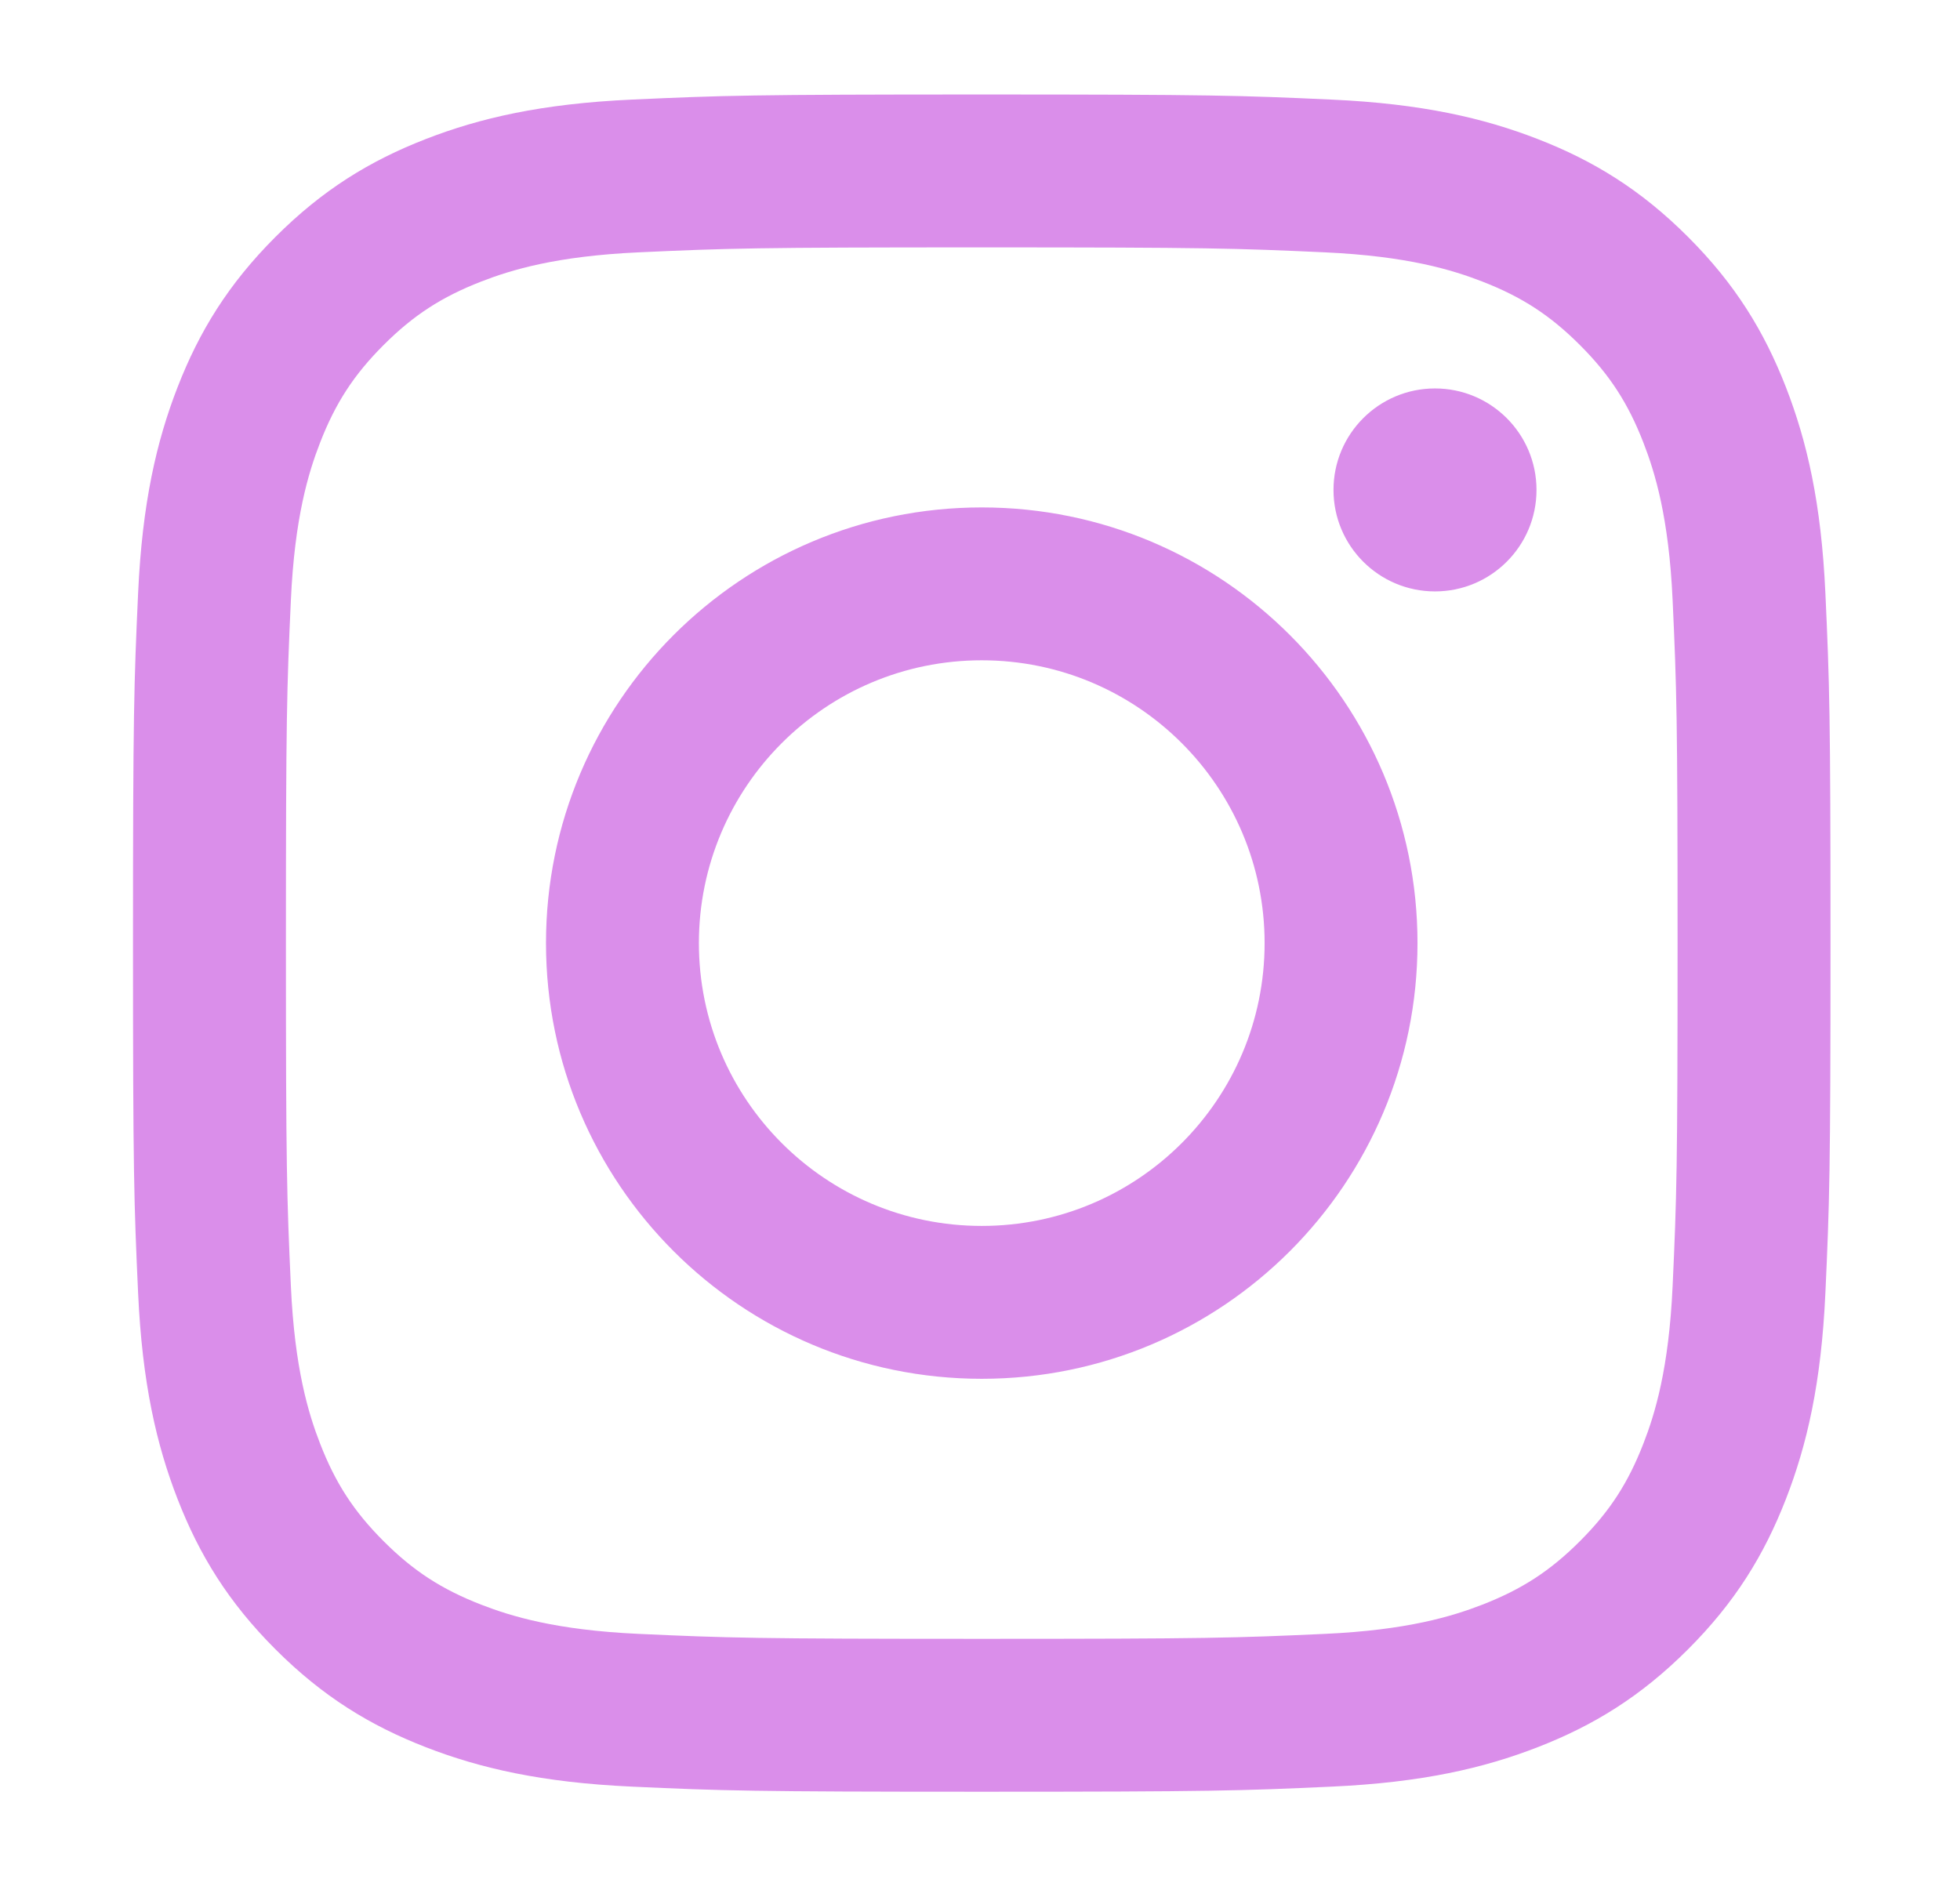 <svg viewBox="0 0 560 542" xmlns="http://www.w3.org/2000/svg"><style>:root { --id : social-button-icon;--primary : #DA8EEA; }</style><title>Instagram Icon</title><desc>Instagram Icon</desc><path style="fill:#DA8EEA" d="M280.5 350.316c44.633 0 80.816-36.182 80.816-80.816s-36.183-80.816-80.816-80.816-80.816 36.182-80.816 80.816 36.183 80.816 80.816 80.816zm0-205.316c68.76 0 124.5 55.74 124.5 124.5 0 68.76-55.74 124.5-124.5 124.5-68.76 0-124.5-55.74-124.5-124.5 0-68.76 55.74-124.5 124.5-124.5zM410 111c16.017 0 29 12.984 29 29s-12.983 29-29 29-29-12.984-29-29 12.983-29 29-29zm67.892 256.49c1.167-25.57 1.414-33.239 1.414-97.99 0-64.75-.247-72.42-1.414-97.99-1.079-23.643-5.028-36.485-8.35-45.03-4.398-11.319-9.654-19.397-18.14-27.882-8.485-8.486-16.564-13.742-27.882-18.14-8.545-3.322-21.387-7.271-45.03-8.35-25.57-1.167-33.24-1.414-97.99-1.414-64.751 0-72.42.247-97.992 1.414-23.642 1.079-36.483 5.028-45.028 8.35-11.319 4.398-19.397 9.654-27.883 18.14-8.486 8.485-13.742 16.563-18.14 27.882-3.32 8.545-7.271 21.387-8.35 45.03-1.167 25.57-1.413 33.24-1.413 97.99 0 64.751.246 72.42 1.413 97.99 1.079 23.644 5.03 36.485 8.35 45.03 4.398 11.319 9.654 19.397 18.14 27.883s16.564 13.74 27.883 18.14c8.545 3.32 21.386 7.271 45.03 8.35 25.566 1.167 33.235 1.413 97.99 1.413 64.754 0 72.423-.246 97.99-1.413 23.643-1.079 36.485-5.03 45.03-8.35 11.318-4.4 19.397-9.654 27.882-18.14 8.486-8.486 13.742-16.564 18.14-27.883 3.322-8.545 7.271-21.386 8.35-45.03zm43.649-197.972C522.72 195.383 523 203.64 523 269.5c0 65.859-.28 74.117-1.46 99.982-1.178 25.813-5.276 43.44-11.271 58.866-6.198 15.945-14.49 29.47-27.97 42.951-13.482 13.481-27.006 21.773-42.952 27.97-15.426 5.995-33.053 10.094-58.866 11.272C354.617 511.72 346.36 512 280.5 512c-65.86 0-74.117-.278-99.982-1.46-25.813-1.177-43.44-5.276-58.866-11.27-15.946-6.198-29.47-14.49-42.951-27.97-13.481-13.482-21.773-27.007-27.97-42.952-5.996-15.426-10.094-33.053-11.273-58.866C38.278 343.617 38 335.36 38 269.5c0-65.859.278-74.117 1.458-99.982 1.179-25.812 5.277-43.439 11.272-58.865 6.198-15.946 14.49-29.47 27.97-42.951 13.482-13.482 27.006-21.773 42.952-27.97 15.426-5.996 33.053-10.095 58.866-11.273C206.383 27.28 214.64 27 280.5 27c65.859 0 74.117.28 99.981 1.46 25.813 1.177 43.44 5.276 58.866 11.271 15.946 6.198 29.47 14.489 42.951 27.97 13.481 13.482 21.773 27.006 27.97 42.952 5.996 15.426 10.094 33.053 11.273 58.865z" fill-rule="evenodd"/></svg>